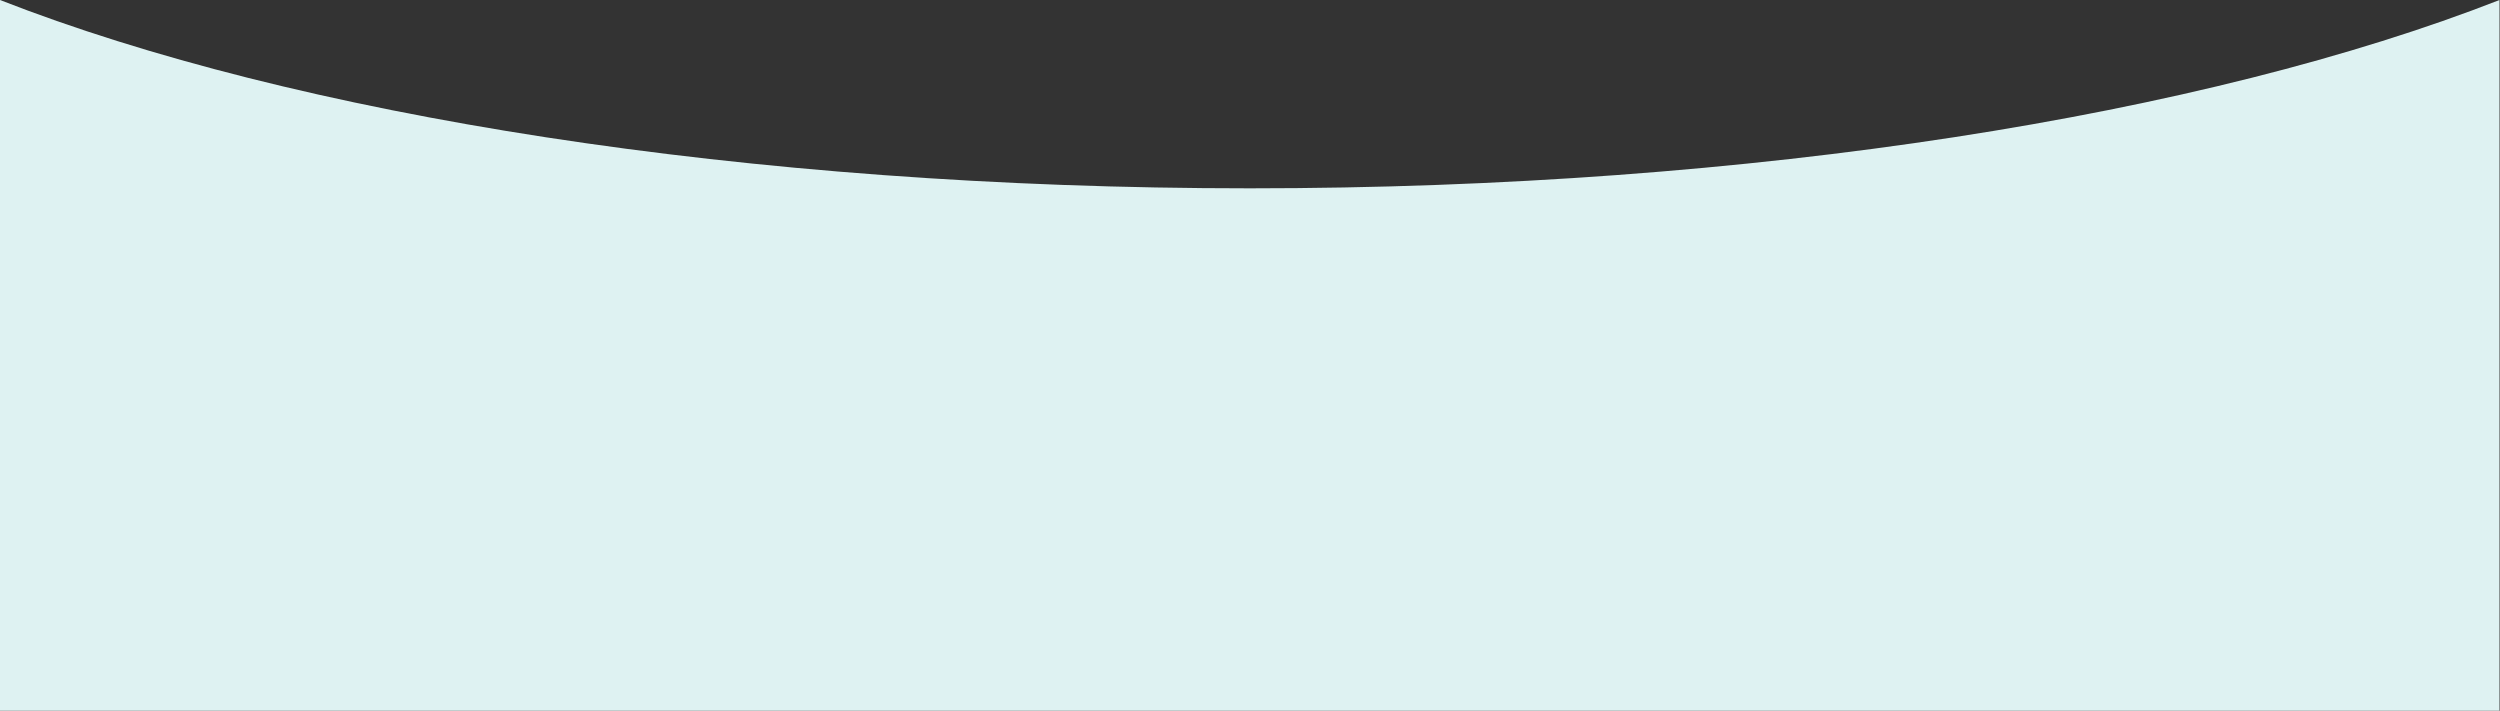 <?xml version="1.0" encoding="UTF-8"?> <svg xmlns="http://www.w3.org/2000/svg" width="2617" height="744" viewBox="0 0 2617 744" fill="none"><rect x="0" y="0" width="2617" height="744" fill="#333333" stroke="none"/> <path d="M0 0V744H2616.49V0C2309.12 120.2 1837.29 197.14 1308.25 197.14C779.21 197.14 307.38 120.2 0 0Z" fill="#DEF2F2"></path> </svg> 